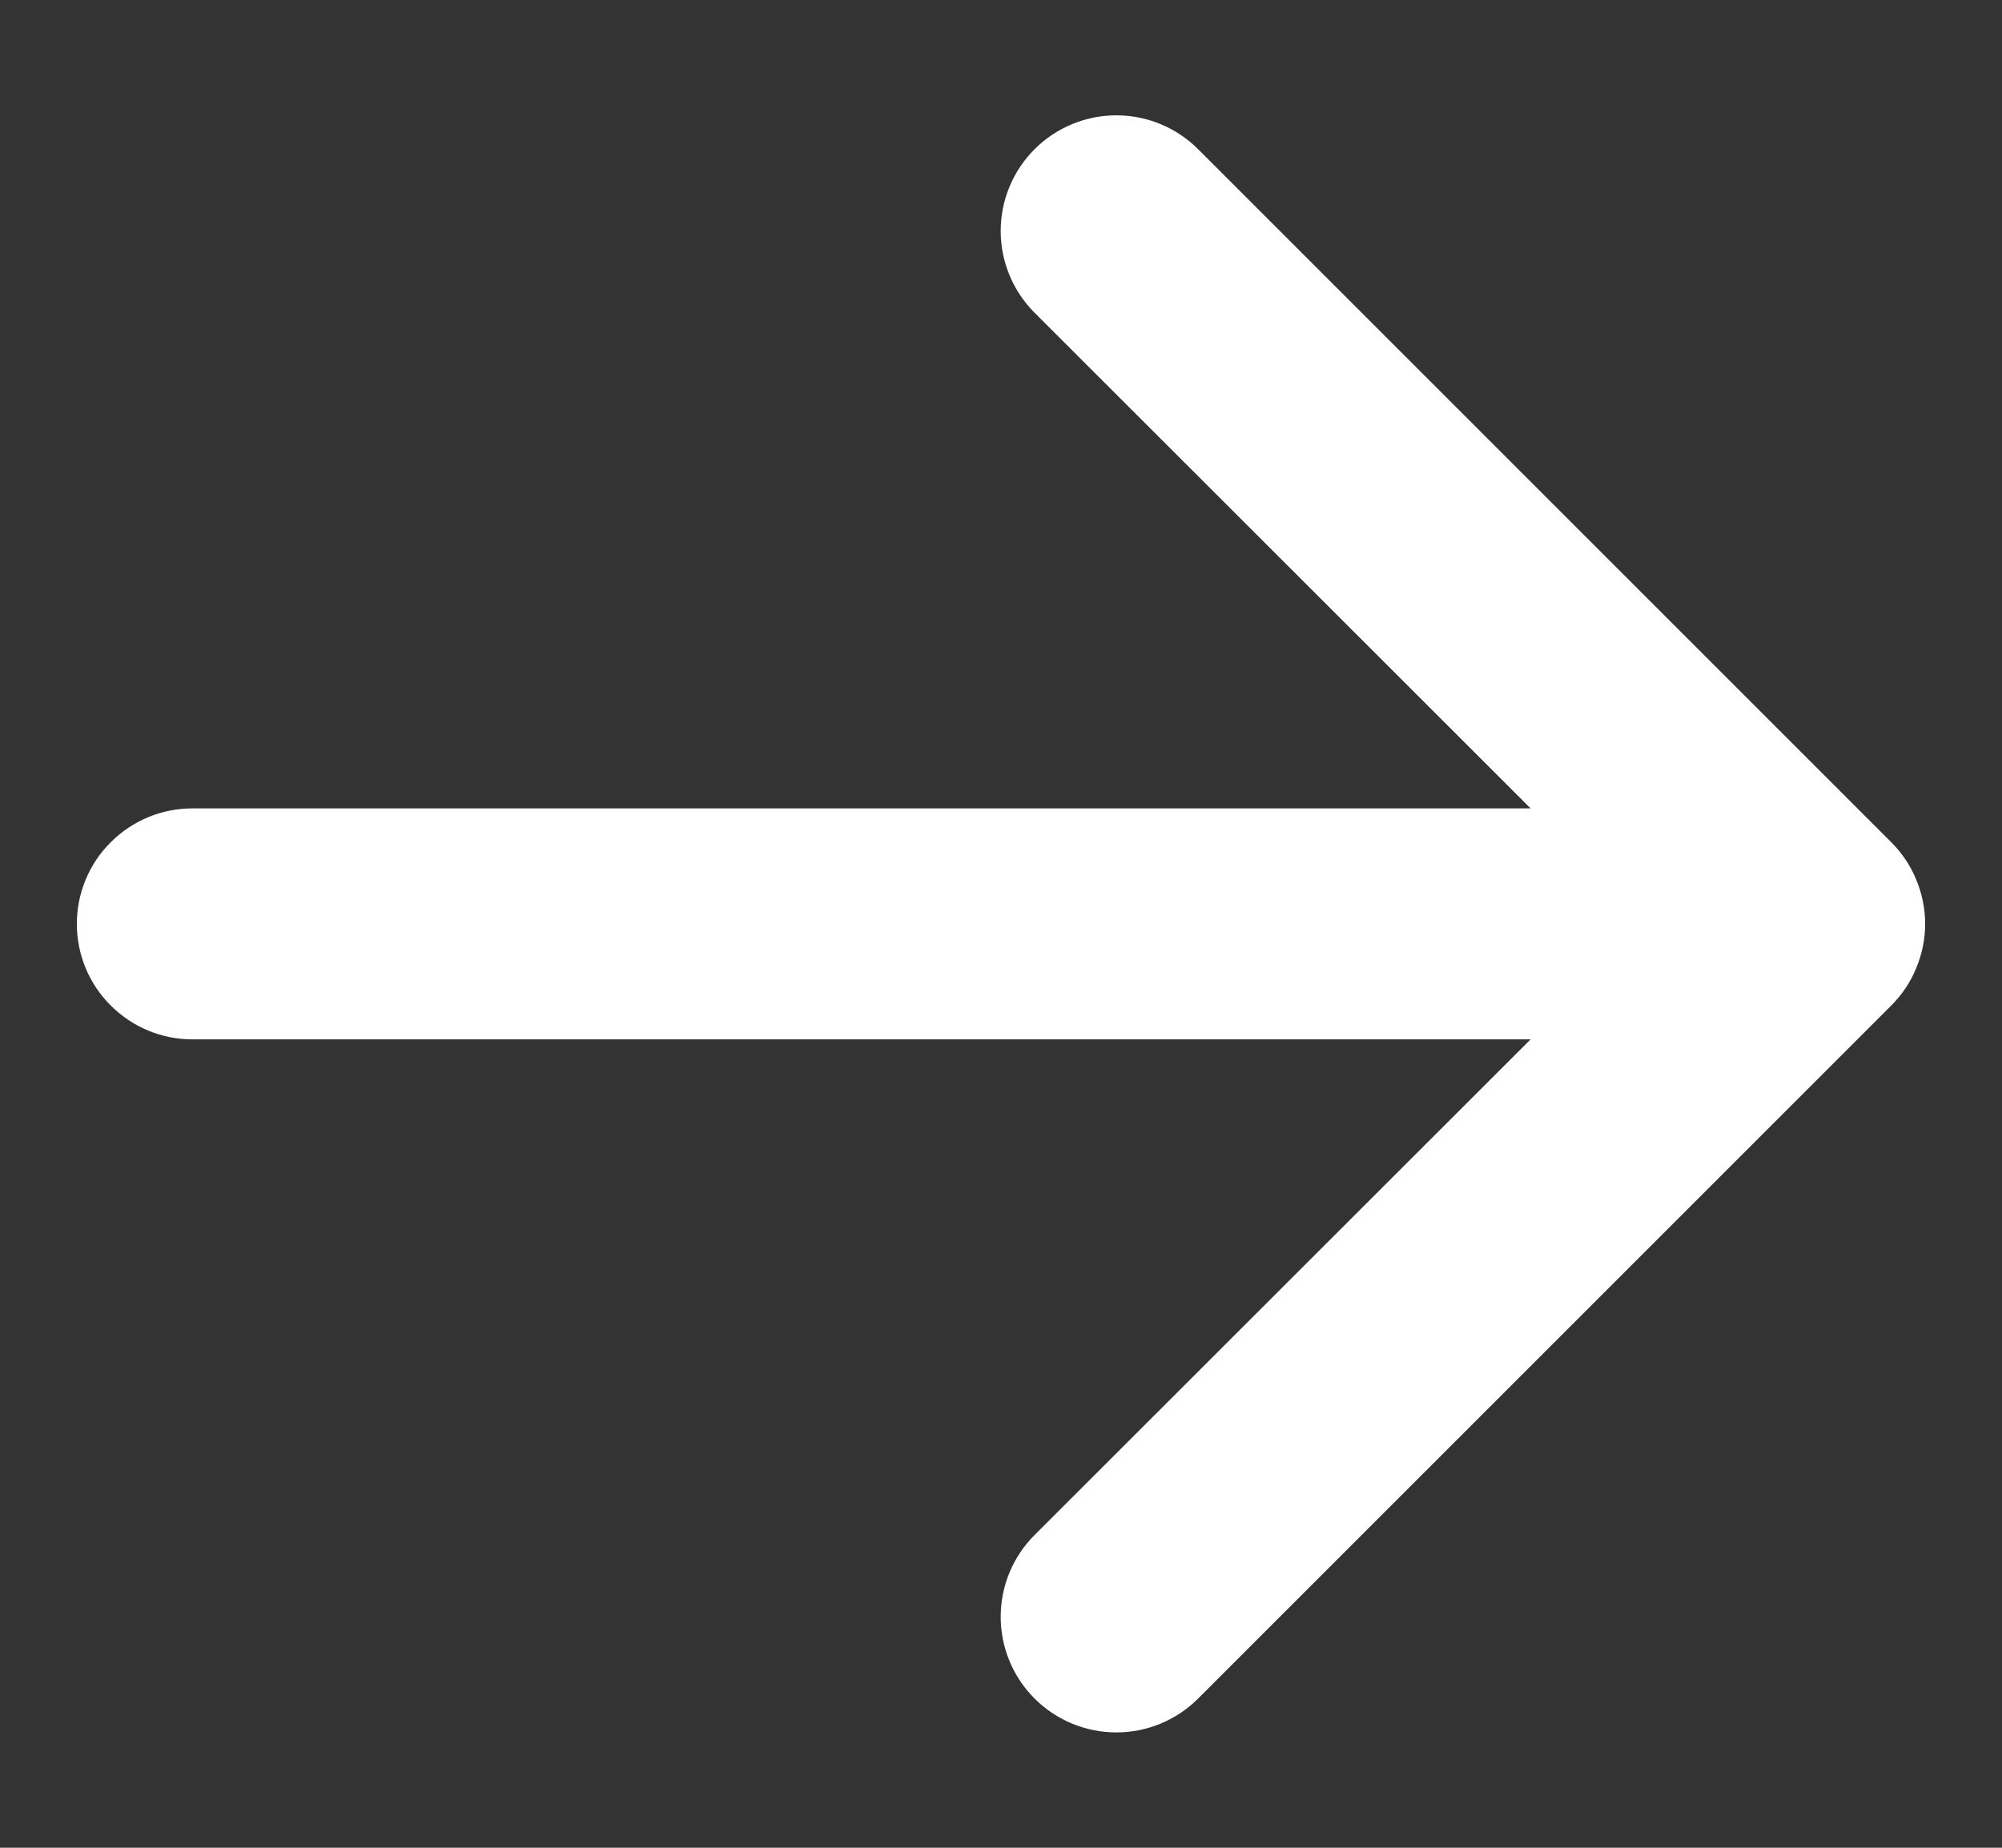 <svg xmlns="http://www.w3.org/2000/svg" fill="none" viewBox="0 0 13 12" height="12" width="13">
<rect x="0" y="0" width="13" height="12" fill="#333333" stroke="none"/>
<path fill="white" d="M0.499 6C0.499 5.801 0.578 5.61 0.719 5.47C0.86 5.329 1.05 5.25 1.249 5.25H9.939L6.718 2.031C6.577 1.89 6.498 1.699 6.498 1.5C6.498 1.301 6.577 1.11 6.718 0.969C6.859 0.828 7.05 0.749 7.249 0.749C7.448 0.749 7.639 0.828 7.78 0.969L12.28 5.469C12.35 5.539 12.406 5.621 12.443 5.713C12.481 5.804 12.501 5.901 12.501 6C12.501 6.099 12.481 6.196 12.443 6.287C12.406 6.379 12.35 6.461 12.28 6.531L7.78 11.031C7.639 11.172 7.448 11.251 7.249 11.251C7.05 11.251 6.859 11.172 6.718 11.031C6.577 10.89 6.498 10.699 6.498 10.5C6.498 10.301 6.577 10.11 6.718 9.969L9.939 6.75H1.249C1.05 6.75 0.86 6.671 0.719 6.53C0.578 6.39 0.499 6.199 0.499 6Z" clip-rule="evenodd" fill-rule="evenodd"></path>
</svg>

